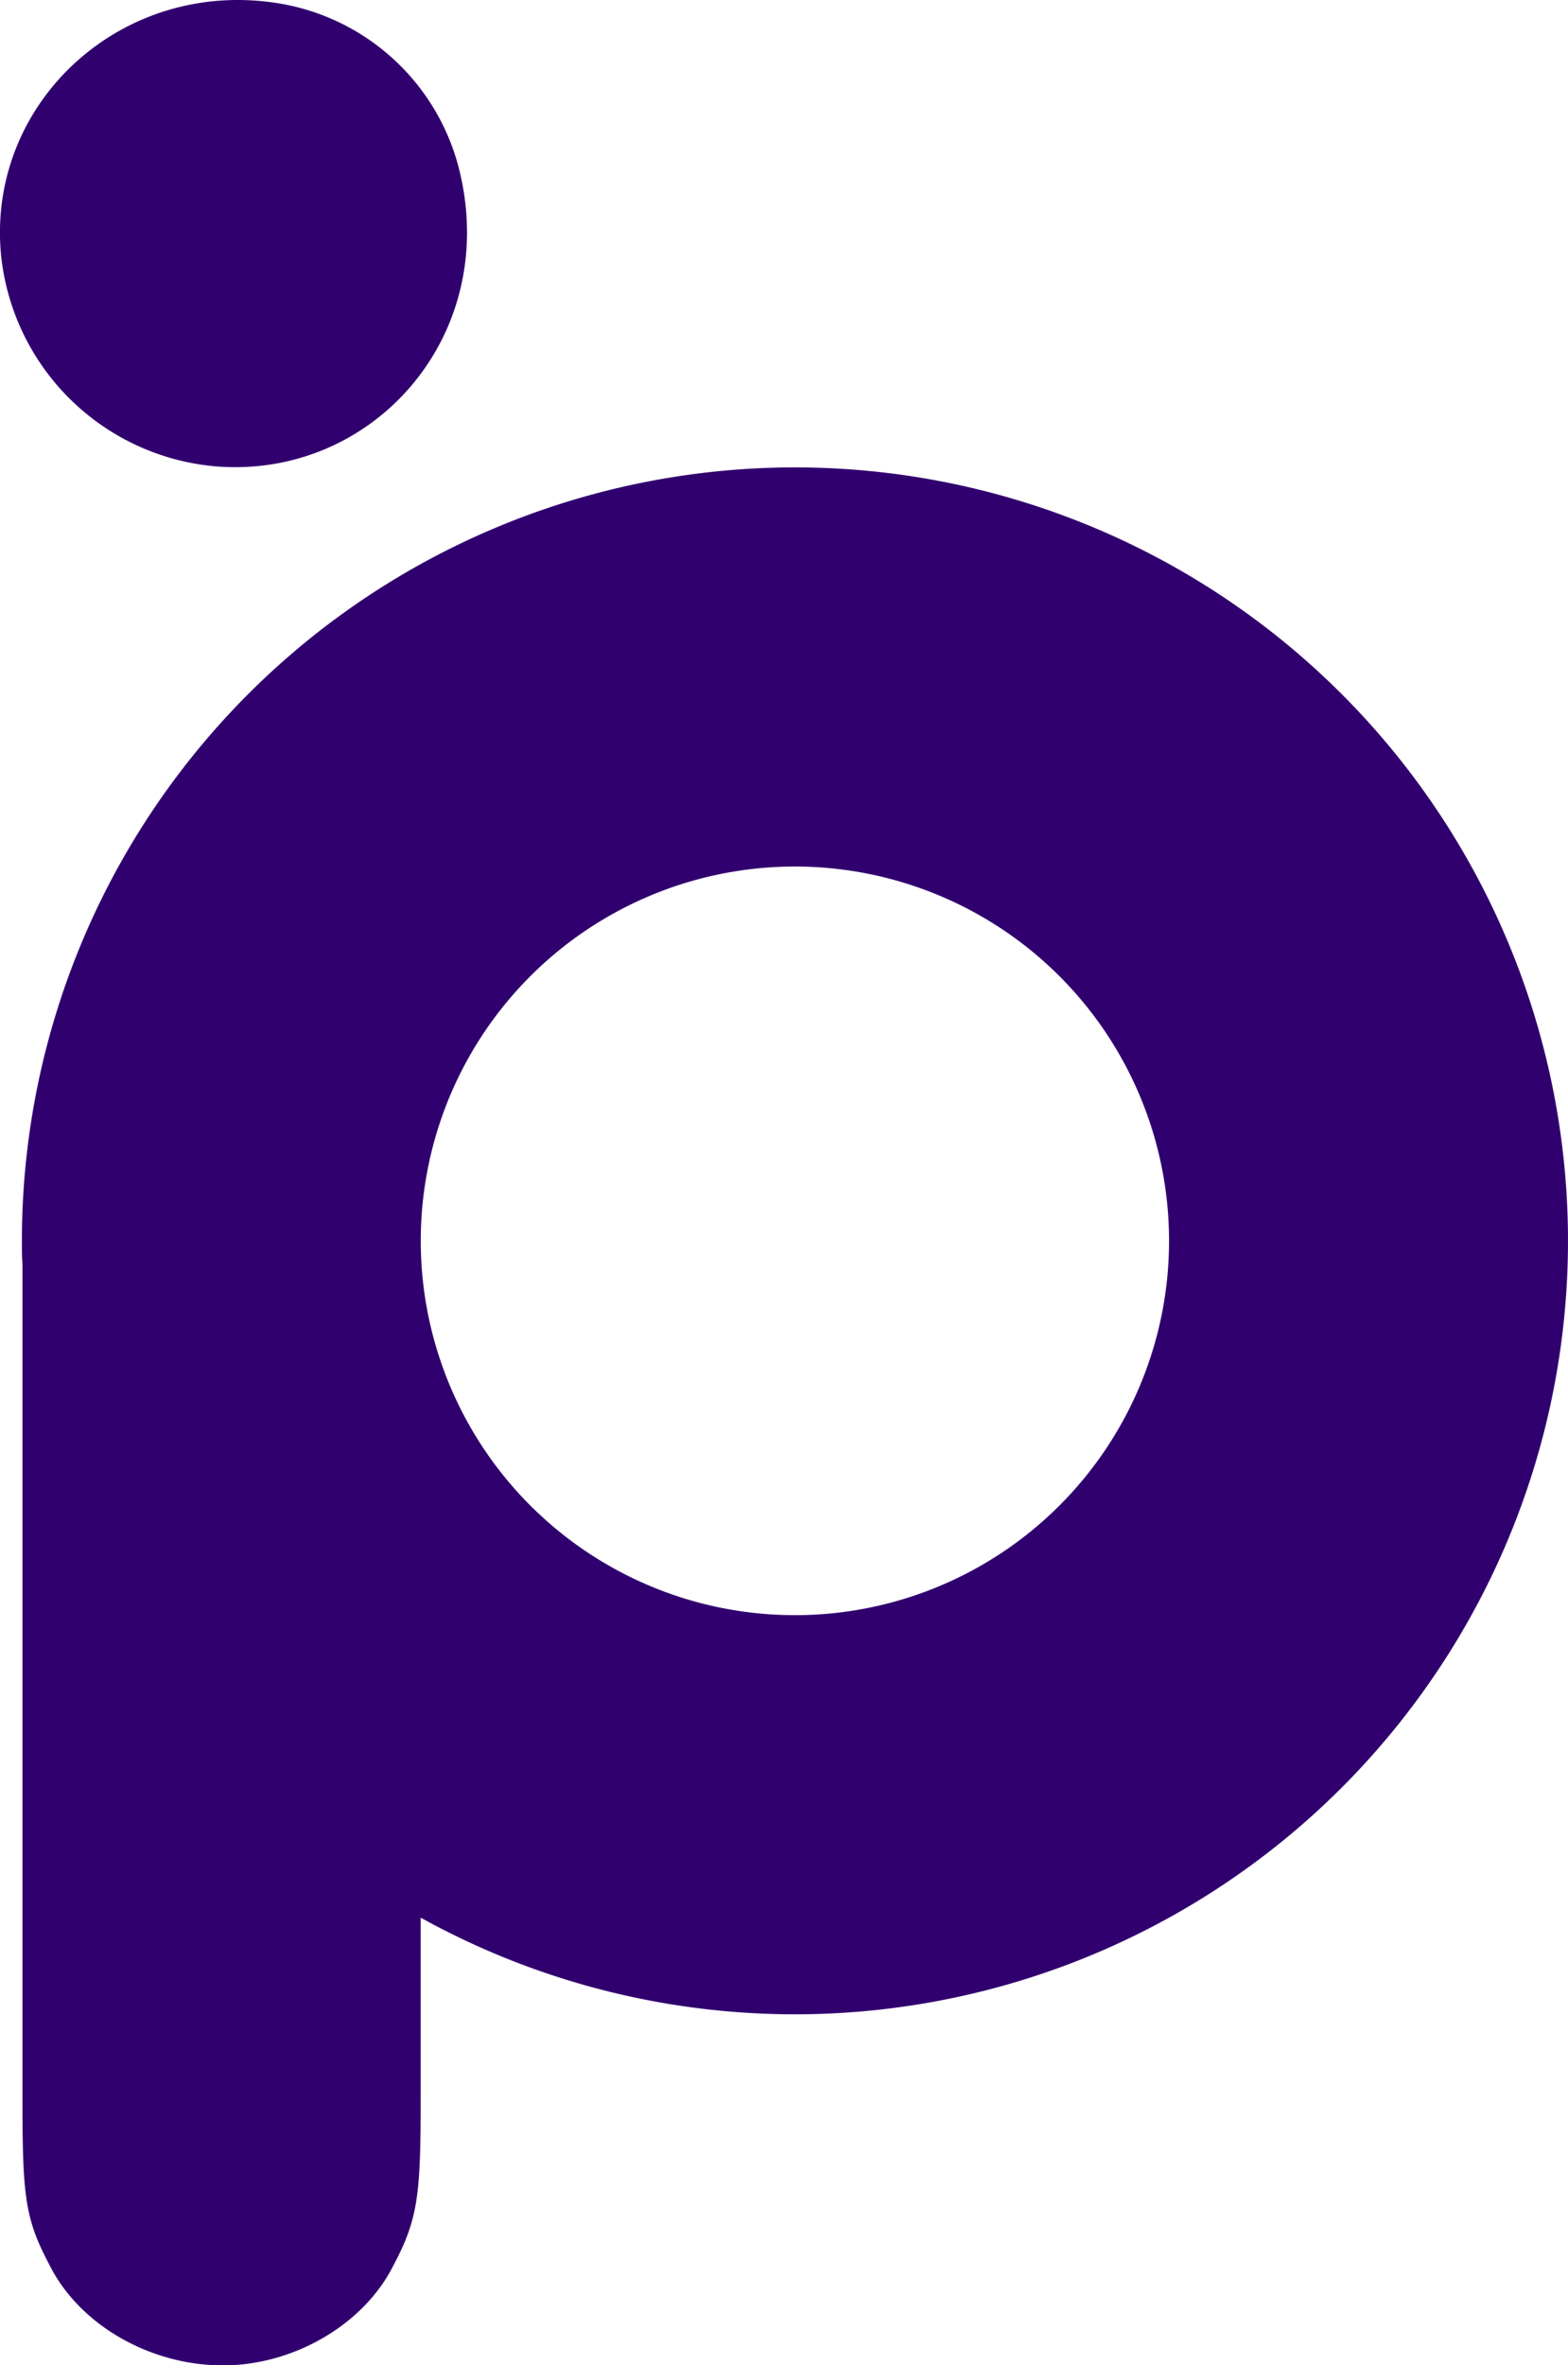 <svg xmlns="http://www.w3.org/2000/svg" width="166.84" height="251.53" viewBox="0 0 166.84 251.53"><title>mark</title><g id="Layer_2" data-name="Layer 2"><g id="Layer_1-2" data-name="Layer 1"><path d="M84.58,49.71A82.26,82.26,0,0,0,2.33,132c0,.82,0,1.64.06,2.46,0,.21,0,.41,0,.64v88.21c0,10.38.29,12.69,2.88,17.59,3.17,6.34,10.67,10.67,18.45,10.67,7.5,0,15-4.32,18.16-10.67,2.6-4.9,2.88-7.5,2.88-17.59V203.95A82.26,82.26,0,1,0,84.58,49.71Zm0,122.07A39.81,39.81,0,1,1,124.39,132,39.81,39.81,0,0,1,84.58,171.78Z" fill="#31006f"/><path d="M49,18.62c3.92,17.32-9.36,32.18-25.8,31A25.13,25.13,0,0,1,.13,27.3C-1.59,10.7,13.49-2.94,30.7.55A23.76,23.76,0,0,1,49,18.62Z" fill="#31006f"/></g></g></svg>